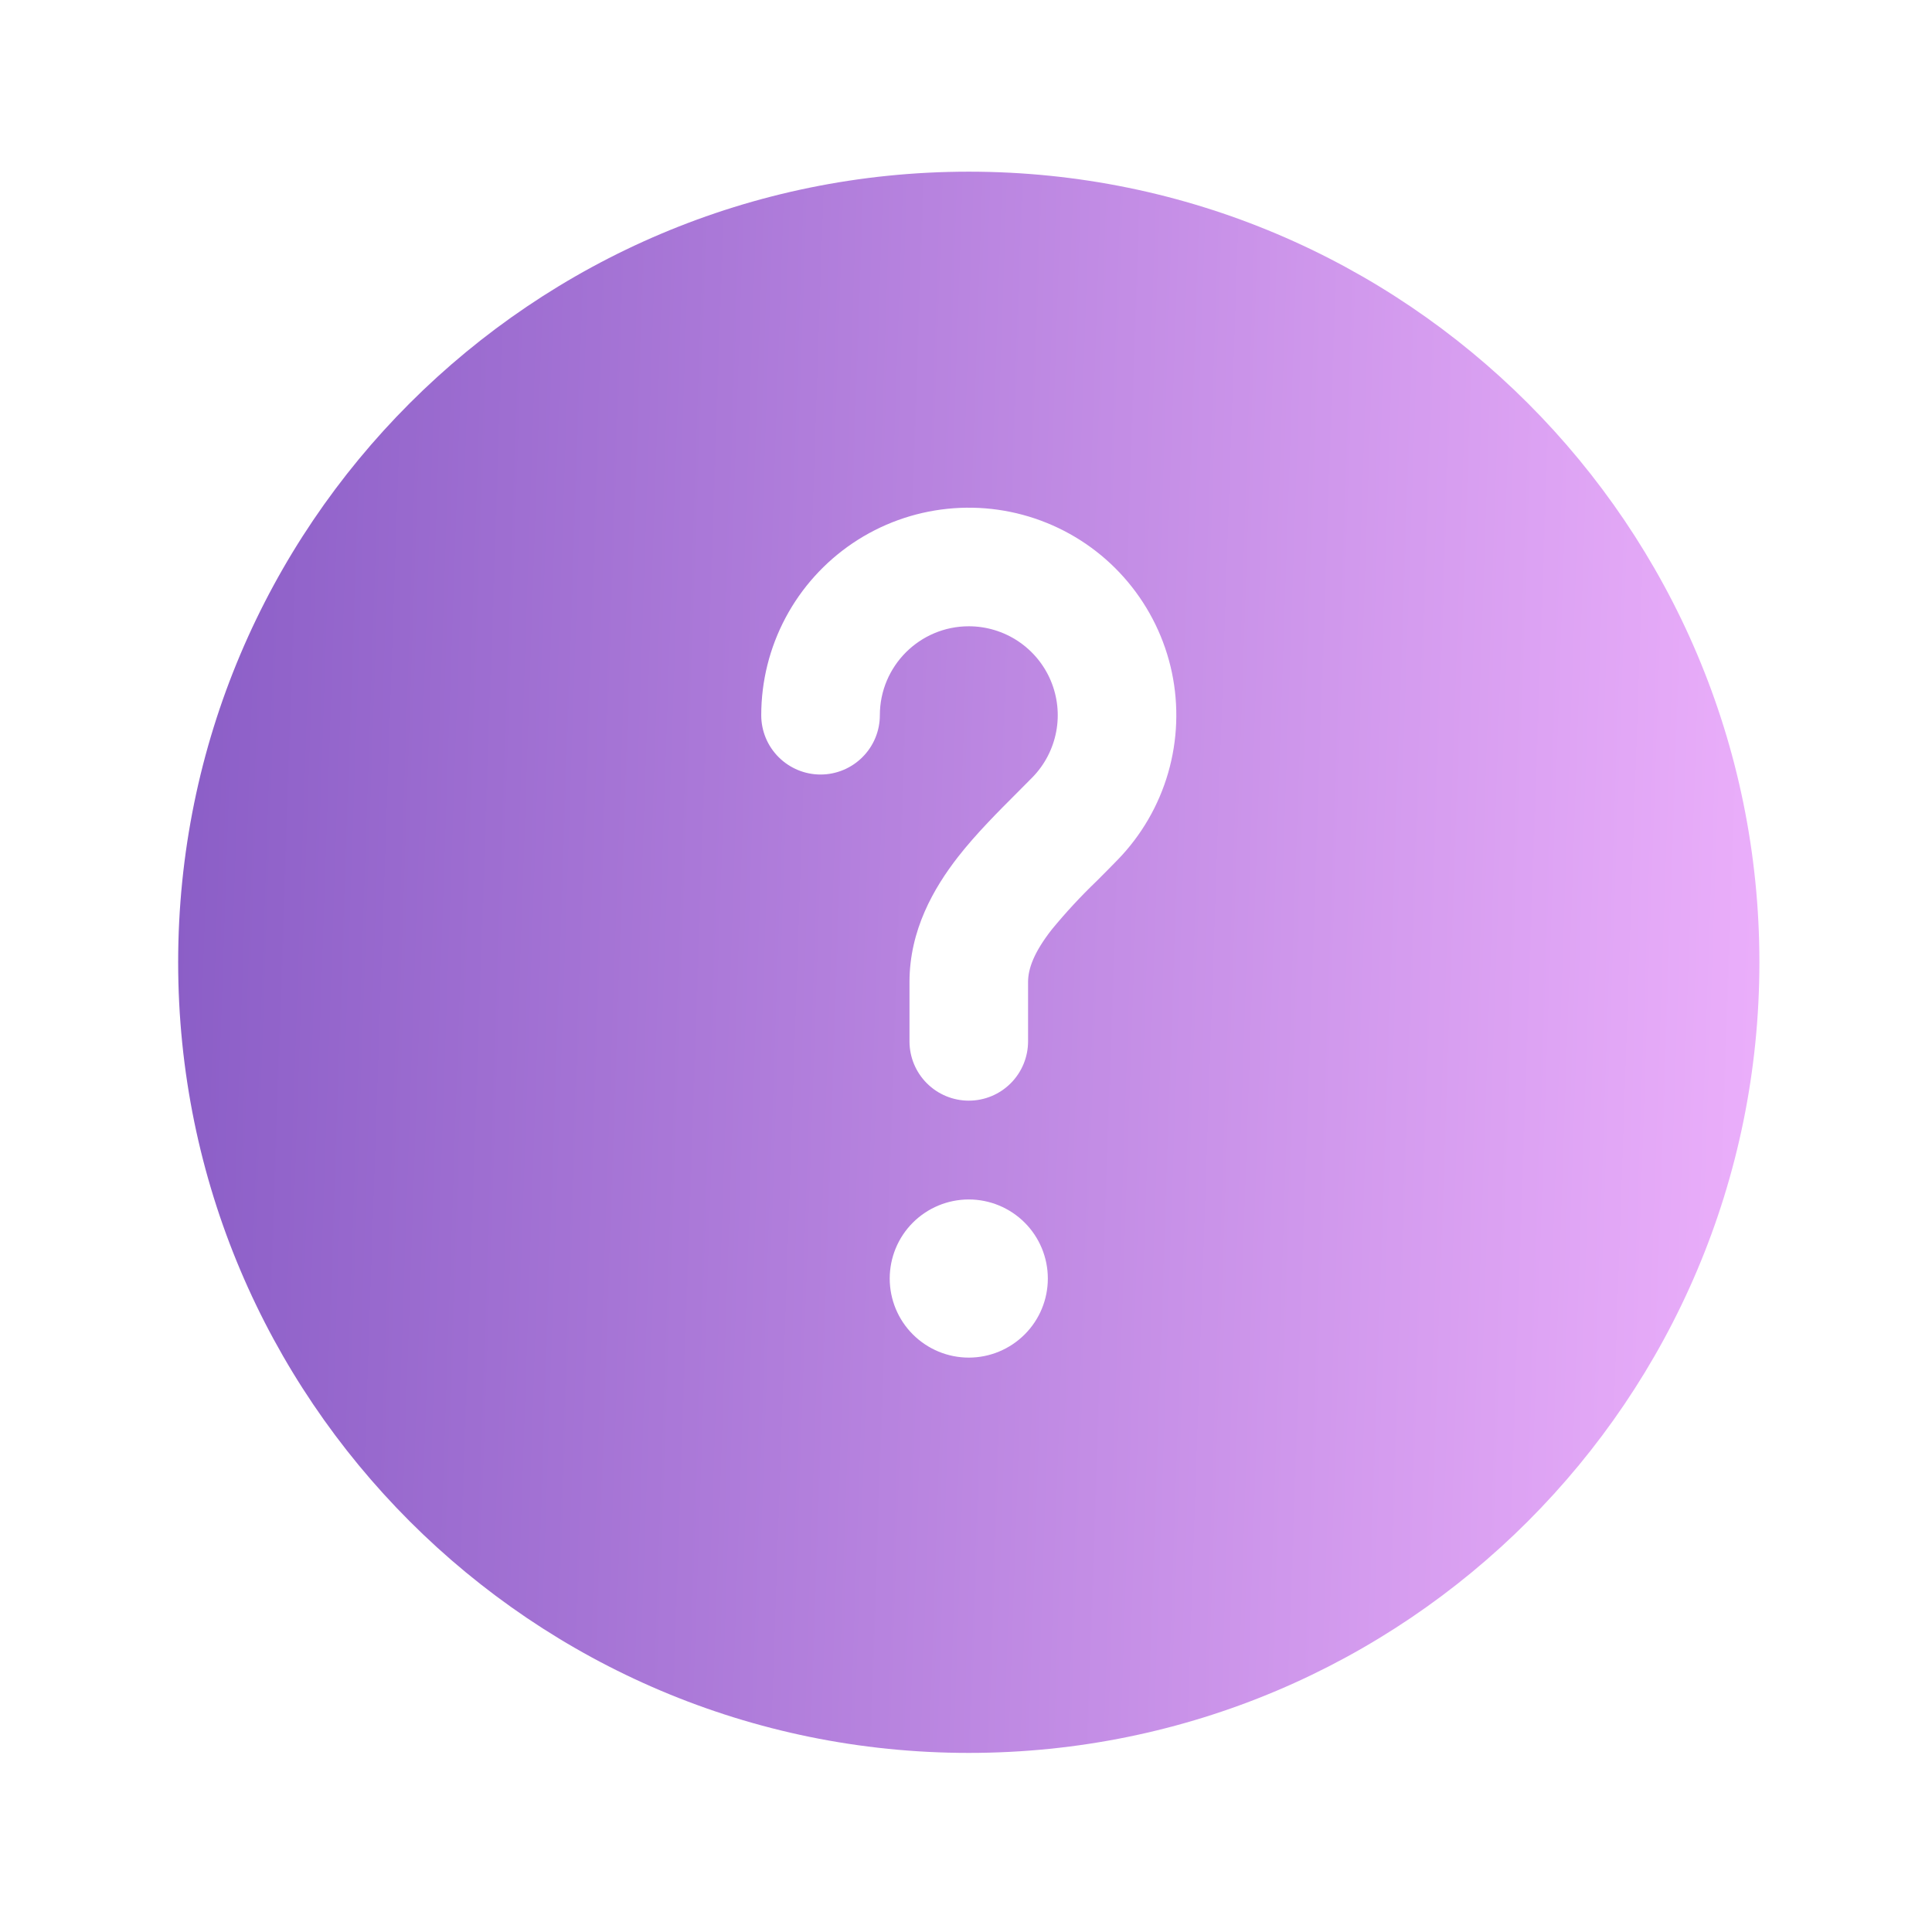 <svg width="56" height="56" viewBox="0 0 56 56" fill="none" xmlns="http://www.w3.org/2000/svg">
<path fill-rule="evenodd" clip-rule="evenodd" d="M50.997 27.892C50.997 40.549 40.738 50.809 28.081 50.809C15.424 50.809 5.164 40.549 5.164 27.892C5.164 15.235 15.424 4.976 28.081 4.976C40.738 4.976 50.997 15.235 50.997 27.892ZM28.081 18.153C26.658 18.153 25.503 19.308 25.503 20.731C25.503 21.187 25.322 21.624 24.999 21.946C24.677 22.268 24.24 22.45 23.784 22.45C23.328 22.45 22.891 22.268 22.569 21.946C22.246 21.624 22.065 21.187 22.065 20.731C22.065 19.745 22.307 18.775 22.77 17.905C23.233 17.035 23.903 16.292 24.721 15.741C25.538 15.191 26.478 14.85 27.459 14.748C28.439 14.646 29.429 14.786 30.342 15.157C31.256 15.527 32.064 16.116 32.696 16.873C33.328 17.629 33.765 18.529 33.968 19.493C34.17 20.457 34.133 21.457 33.859 22.404C33.585 23.35 33.083 24.215 32.396 24.922C32.185 25.139 31.983 25.343 31.791 25.534C31.327 25.979 30.89 26.451 30.482 26.948C29.978 27.594 29.799 28.069 29.799 28.465V30.184C29.799 30.64 29.618 31.077 29.296 31.399C28.974 31.722 28.537 31.903 28.081 31.903C27.625 31.903 27.188 31.722 26.865 31.399C26.543 31.077 26.362 30.64 26.362 30.184V28.465C26.362 26.964 27.061 25.747 27.769 24.837C28.294 24.164 28.952 23.508 29.488 22.972C29.65 22.812 29.797 22.663 29.93 22.527C30.283 22.164 30.521 21.704 30.615 21.206C30.709 20.708 30.653 20.194 30.456 19.727C30.259 19.26 29.928 18.862 29.506 18.582C29.083 18.302 28.587 18.153 28.081 18.153ZM28.081 39.351C28.689 39.351 29.271 39.109 29.701 38.679C30.131 38.25 30.372 37.667 30.372 37.059C30.372 36.451 30.131 35.868 29.701 35.438C29.271 35.009 28.689 34.767 28.081 34.767C27.473 34.767 26.89 35.009 26.46 35.438C26.03 35.868 25.789 36.451 25.789 37.059C25.789 37.667 26.03 38.25 26.46 38.679C26.89 39.109 27.473 39.351 28.081 39.351Z" fill="url(#paint0_linear_666_2006)"/>
<defs>
<linearGradient id="paint0_linear_666_2006" x1="5.81" y1="4.976" x2="53.968" y2="6.608" gradientUnits="userSpaceOnUse">
<stop stop-color="#8B5EC7"/>
<stop offset="1" stop-color="#EFB2FD"/>
</linearGradient>
</defs>
</svg>
